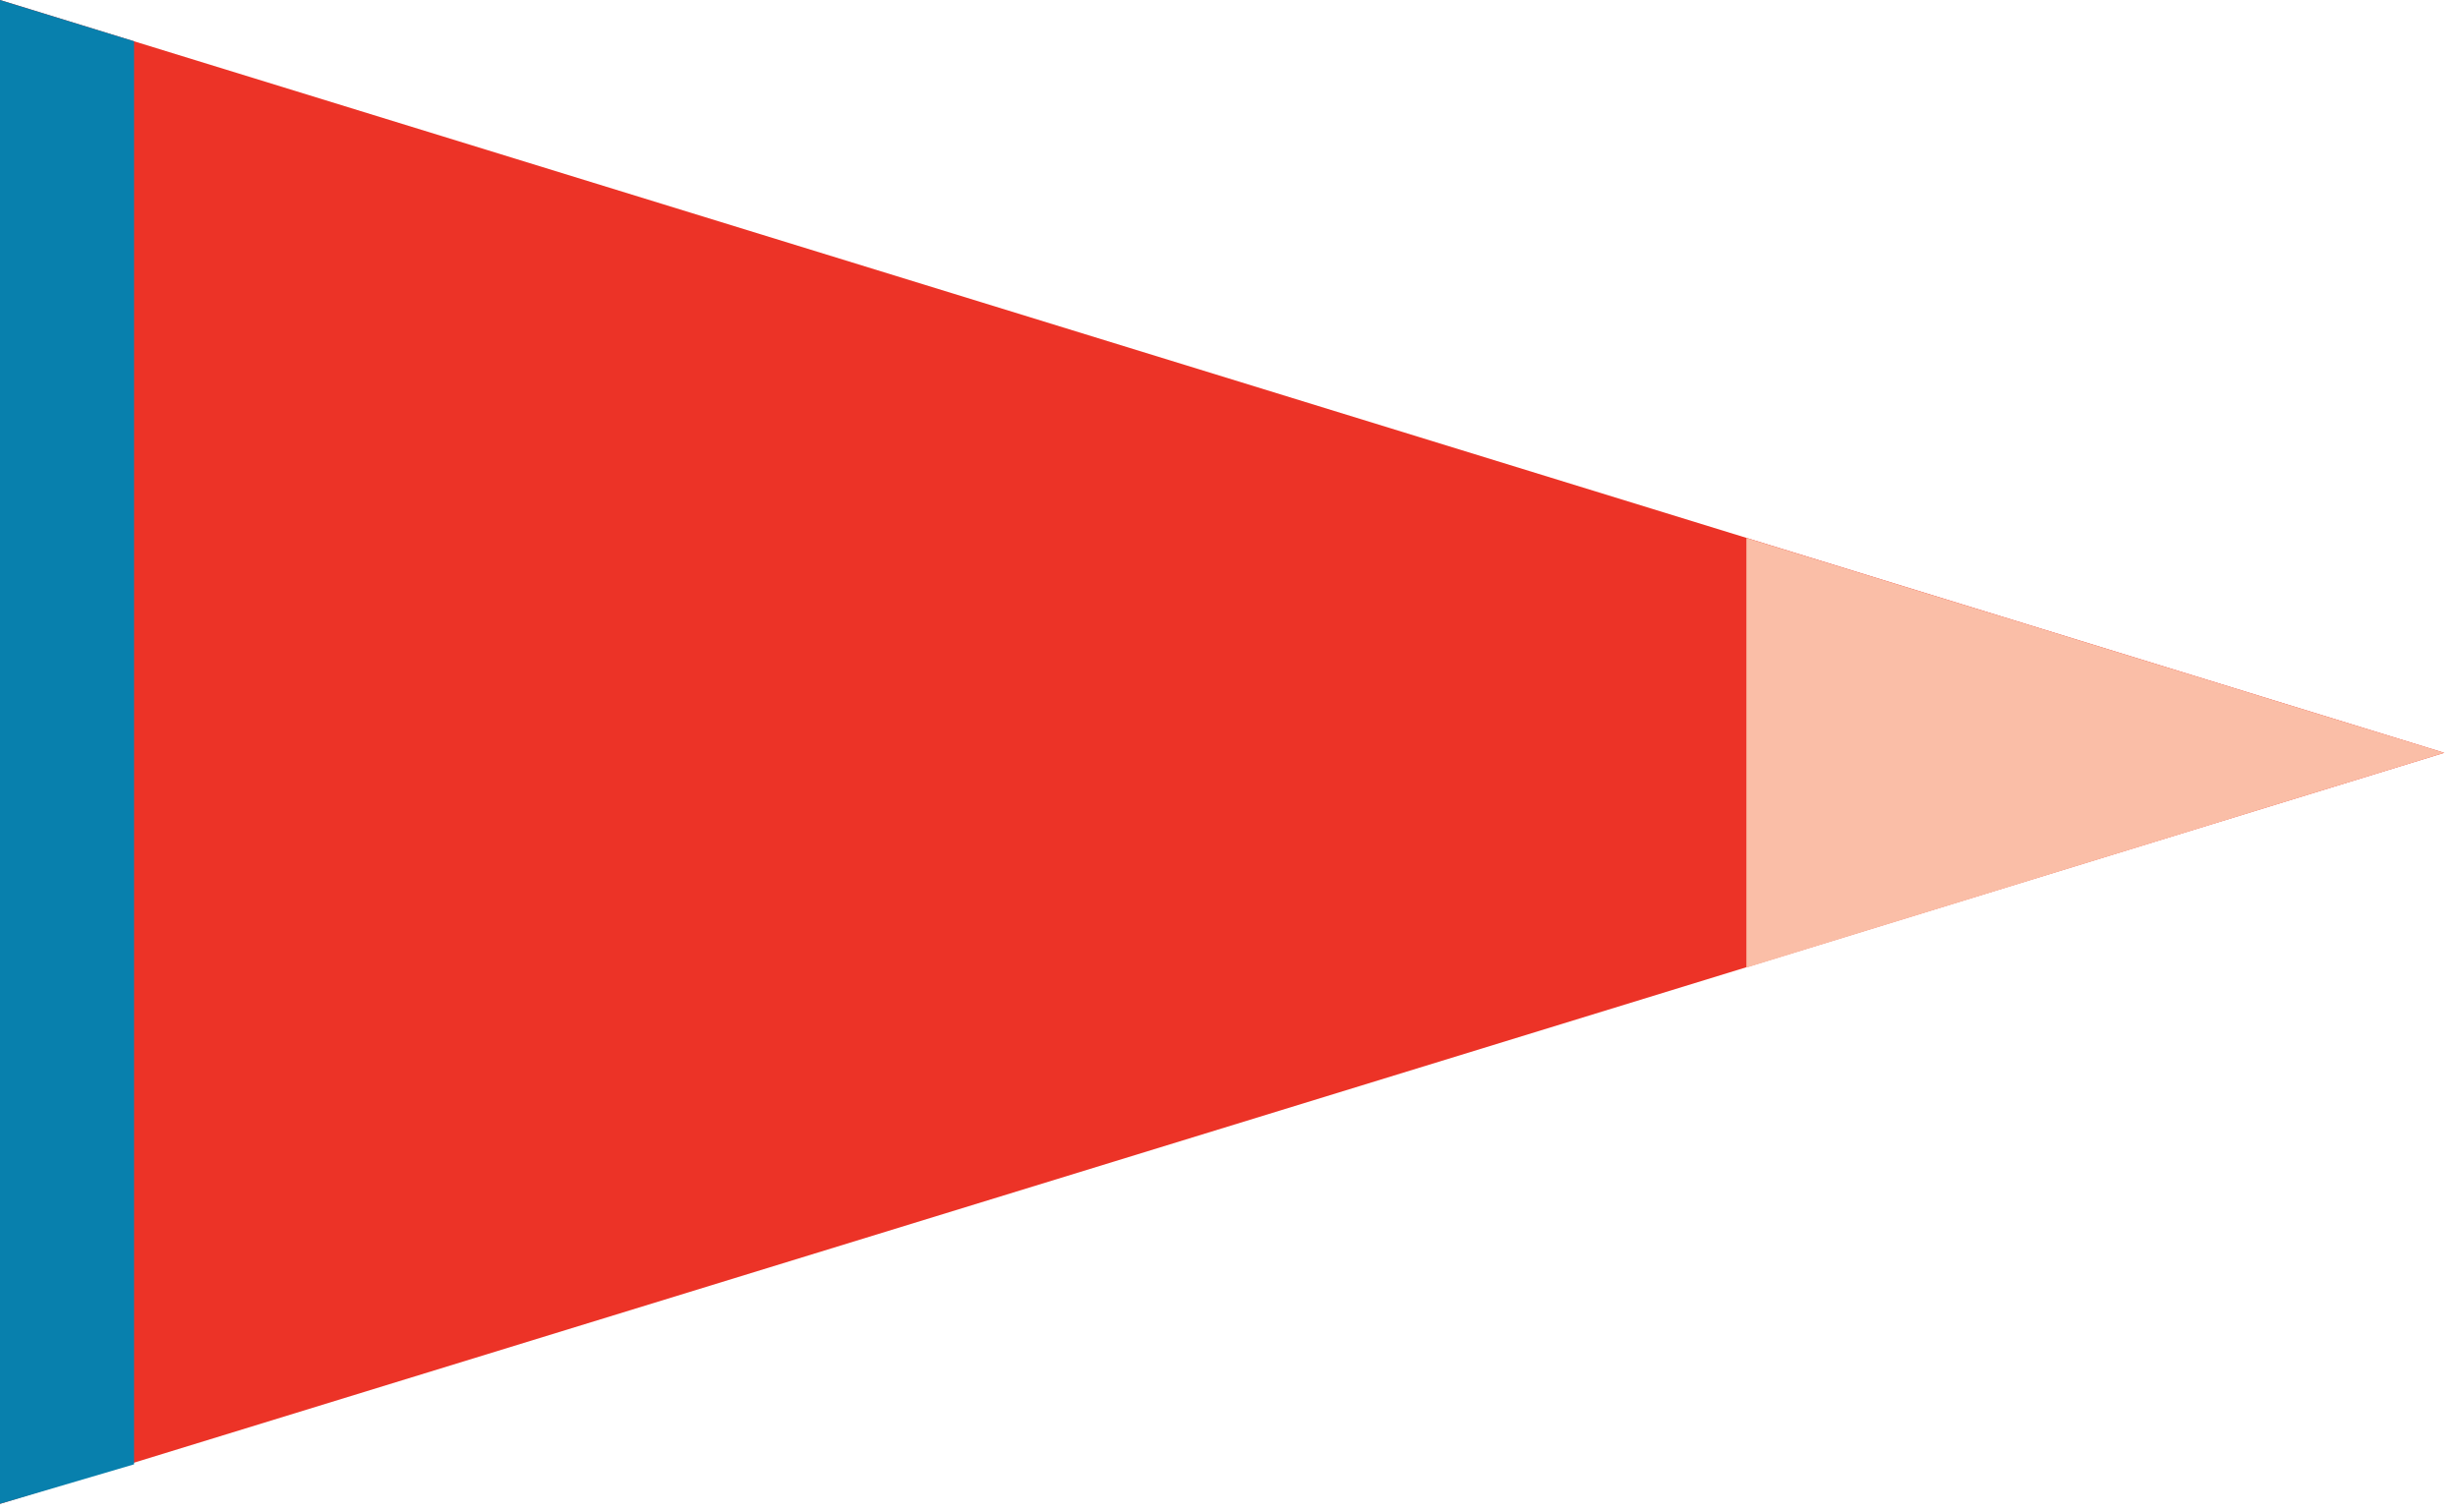 <svg xmlns="http://www.w3.org/2000/svg" viewBox="0 0 143 88" class="flag flag--3">
    <path d="M0 87.5V0l142.2 43.8L0 87.5z" fill="#ec3327"/>
    <path d="M0 87.5V0l7.8 2.4v82.8L0 87.5z" fill="#0880ad"/>
    <path d="m101.6 31.3 40.6 12.5-40.6 12.5v-25z" fill="#fabea7"/>
</svg>

